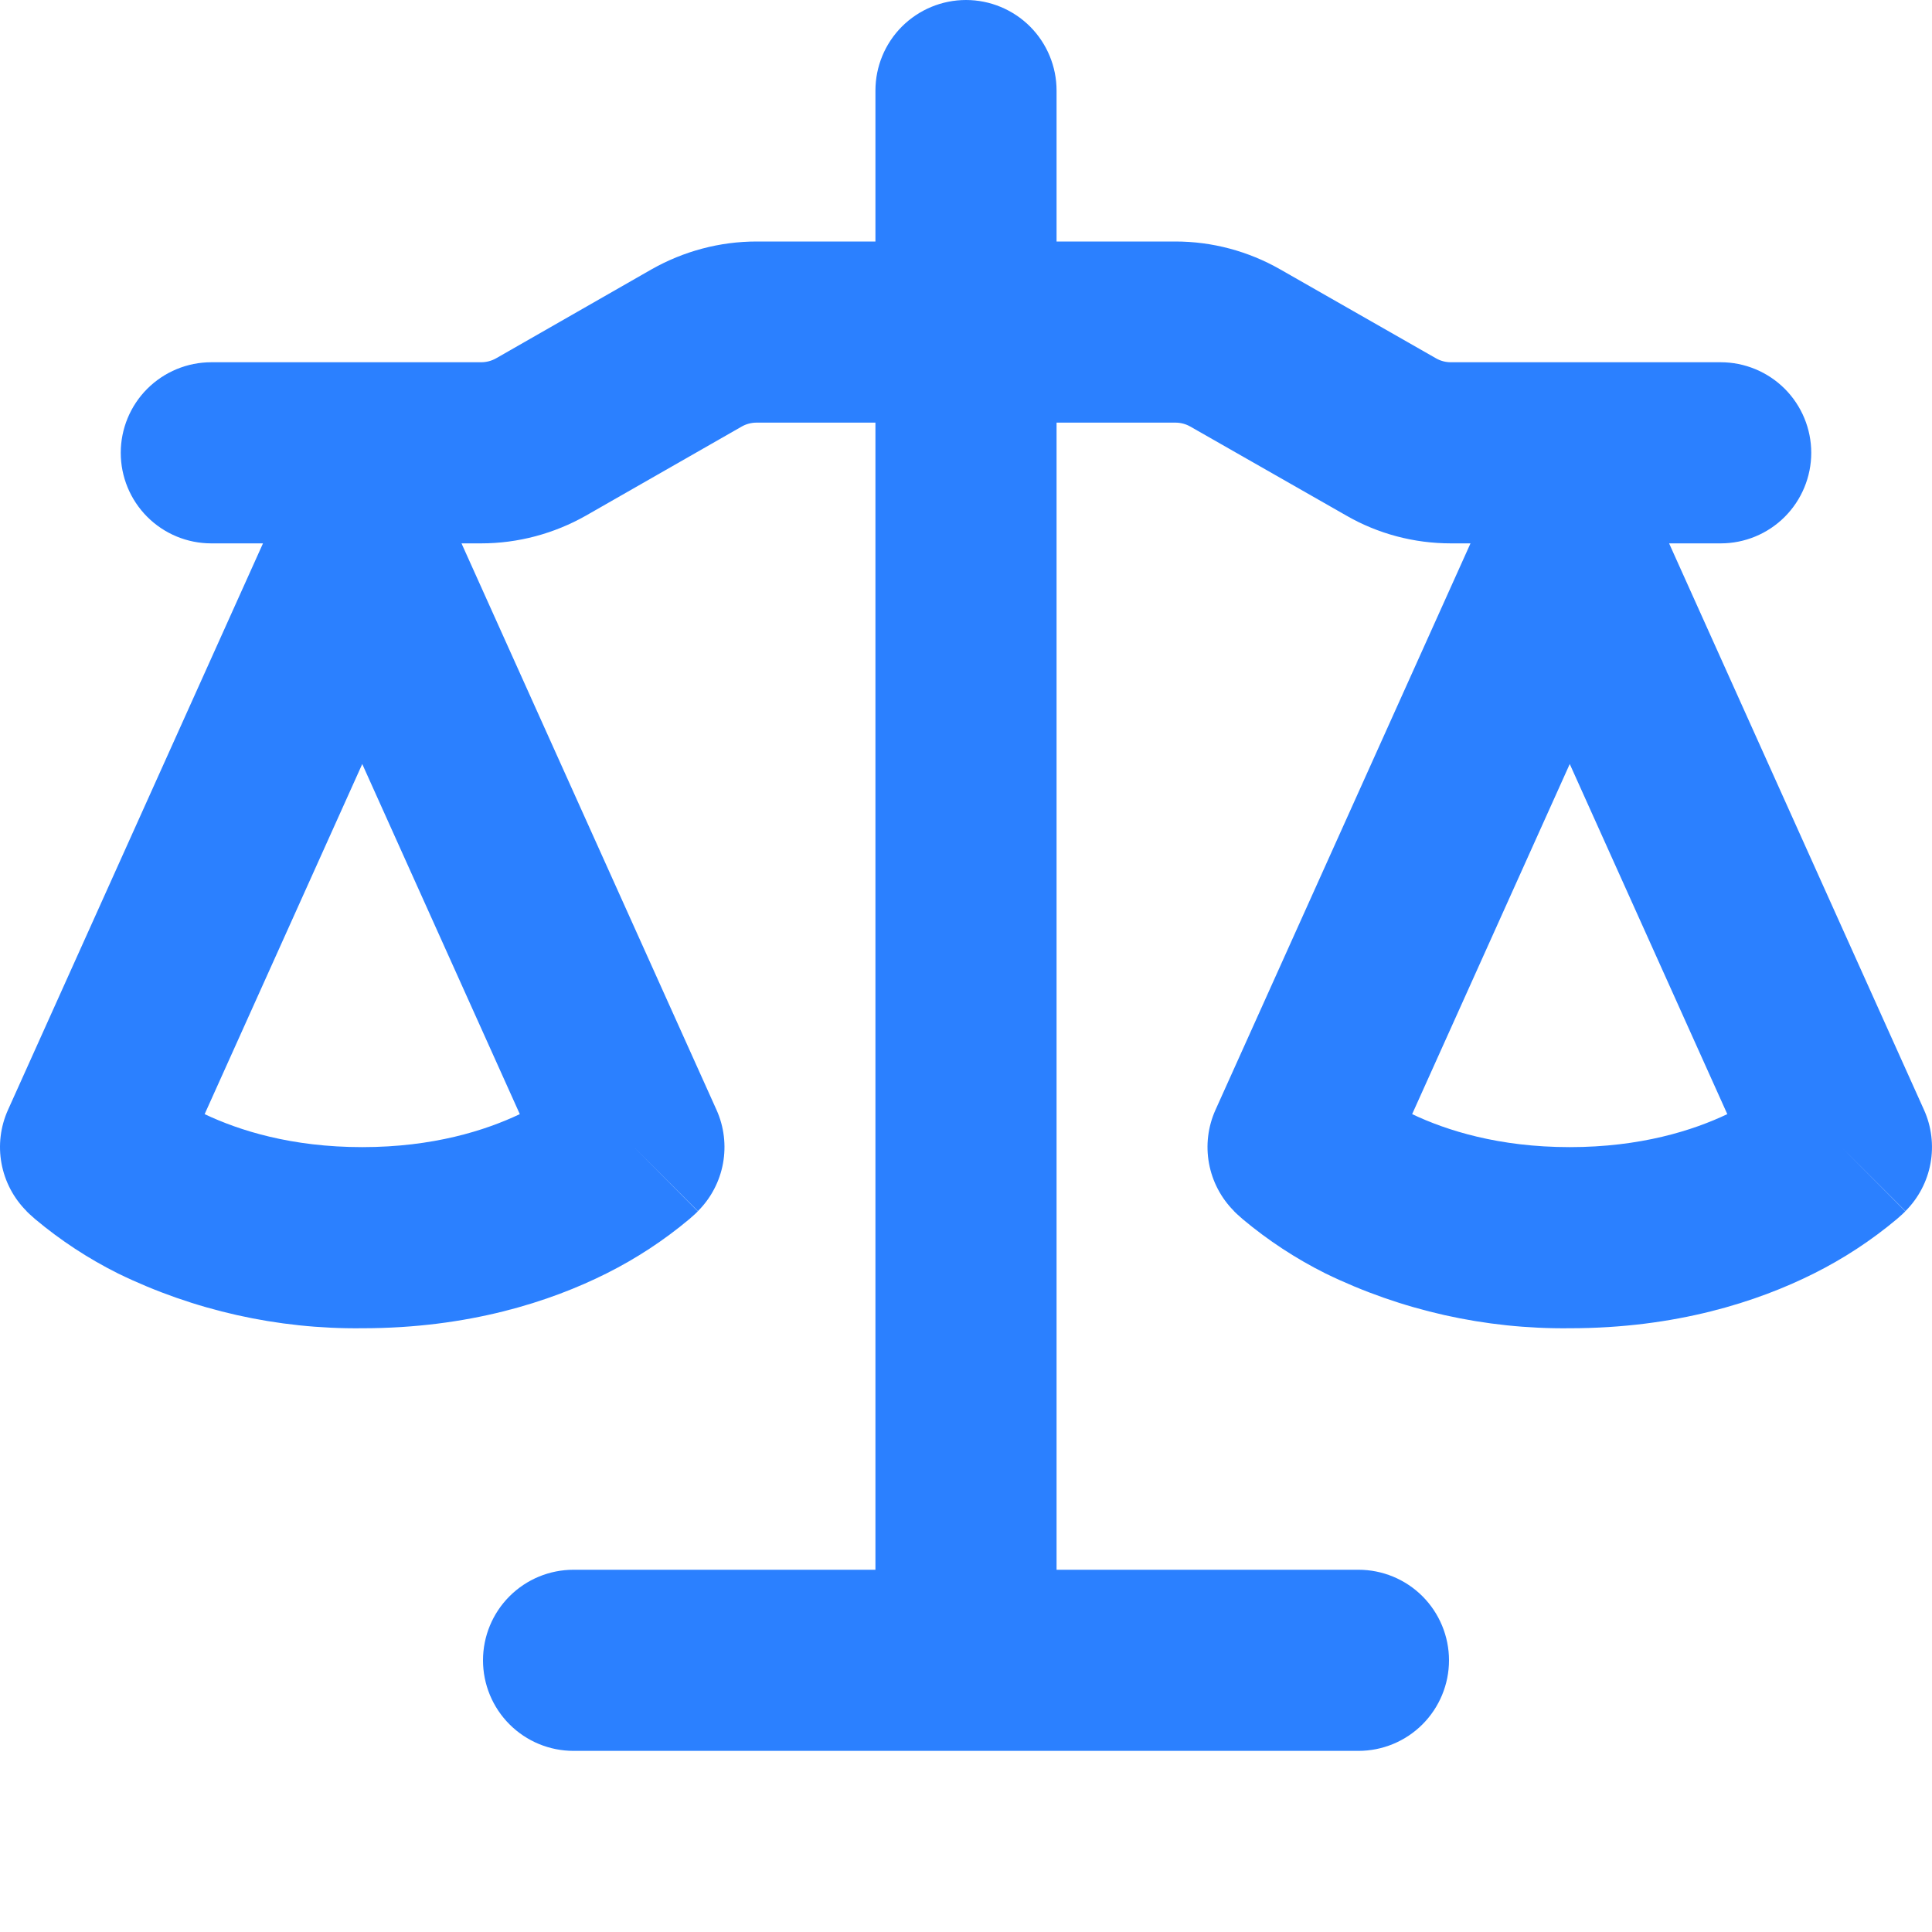 <svg width="40" height="40" viewBox="0 0 40 40" fill="none" xmlns="http://www.w3.org/2000/svg">
<path d="M21.875 1.875V5H24.337C25.097 5 25.845 5.2 26.505 5.577L29.73 7.418C29.826 7.473 29.93 7.5 30.04 7.5H35.625C36.122 7.5 36.599 7.698 36.951 8.049C37.302 8.401 37.5 8.878 37.5 9.375C37.5 9.872 37.302 10.349 36.951 10.701C36.599 11.053 36.122 11.25 35.625 11.25H34.557L39.835 22.98C39.991 23.327 40.037 23.713 39.969 24.087C39.9 24.462 39.719 24.806 39.45 25.075L38.125 23.75L39.447 25.078L39.445 25.082L39.44 25.087L39.425 25.102L39.41 25.115L39.385 25.14L39.272 25.24C38.744 25.682 38.172 26.057 37.557 26.365C36.39 26.95 34.7 27.5 32.5 27.5C30.749 27.52 29.017 27.132 27.442 26.365C26.828 26.058 26.253 25.681 25.727 25.24L25.615 25.14L25.575 25.102L25.56 25.087L25.55 25.078V25.075C25.281 24.806 25.1 24.462 25.031 24.087C24.962 23.713 25.009 23.327 25.165 22.98L30.445 11.25H30.04C29.277 11.25 28.53 11.053 27.87 10.672L24.645 8.832C24.55 8.778 24.444 8.75 24.335 8.75H21.875V32.5H28.125C28.622 32.5 29.099 32.697 29.451 33.049C29.802 33.401 30 33.878 30 34.375C30 34.872 29.802 35.349 29.451 35.701C29.099 36.053 28.622 36.25 28.125 36.25H11.875C11.377 36.25 10.901 36.053 10.549 35.701C10.197 35.349 10 34.872 10 34.375C10 33.878 10.197 33.401 10.549 33.049C10.901 32.697 11.377 32.5 11.875 32.5H18.125V8.75H15.665C15.556 8.75 15.449 8.778 15.355 8.832L12.132 10.675C11.47 11.05 10.722 11.25 9.96 11.25H9.555L14.835 22.98C14.991 23.327 15.037 23.713 14.969 24.087C14.9 24.462 14.719 24.806 14.45 25.075L13.125 23.75L14.447 25.078L14.445 25.082L14.44 25.087L14.425 25.102L14.385 25.14L14.272 25.24C13.744 25.682 13.172 26.057 12.557 26.365C11.39 26.95 9.7 27.5 7.5 27.5C5.749 27.52 4.017 27.132 2.442 26.365C1.828 26.058 1.253 25.681 0.727 25.24L0.615 25.14L0.575 25.102L0.56 25.087L0.55 25.078V25.075C0.281 24.806 0.1 24.462 0.031 24.087C-0.038 23.713 0.009 23.327 0.165 22.98L5.445 11.25H4.375C3.877 11.25 3.401 11.053 3.049 10.701C2.697 10.349 2.5 9.872 2.5 9.375C2.5 8.878 2.697 8.401 3.049 8.049C3.401 7.698 3.877 7.5 4.375 7.5H9.96C10.069 7.5 10.177 7.472 10.272 7.418L13.492 5.575C14.155 5.2 14.902 5 15.665 5H18.125V1.875C18.125 1.378 18.322 0.901 18.674 0.549C19.026 0.198 19.503 0 20 0C20.497 0 20.974 0.198 21.326 0.549C21.677 0.901 21.875 1.378 21.875 1.875ZM29.237 23.067C29.95 23.405 31.032 23.75 32.5 23.75C33.967 23.75 35.05 23.405 35.762 23.067L32.5 15.818L29.237 23.067ZM4.237 23.067C4.95 23.405 6.032 23.75 7.5 23.75C8.967 23.75 10.05 23.405 10.762 23.067L7.5 15.818L4.237 23.067Z" fill="#2B80FF"/>
</svg>
